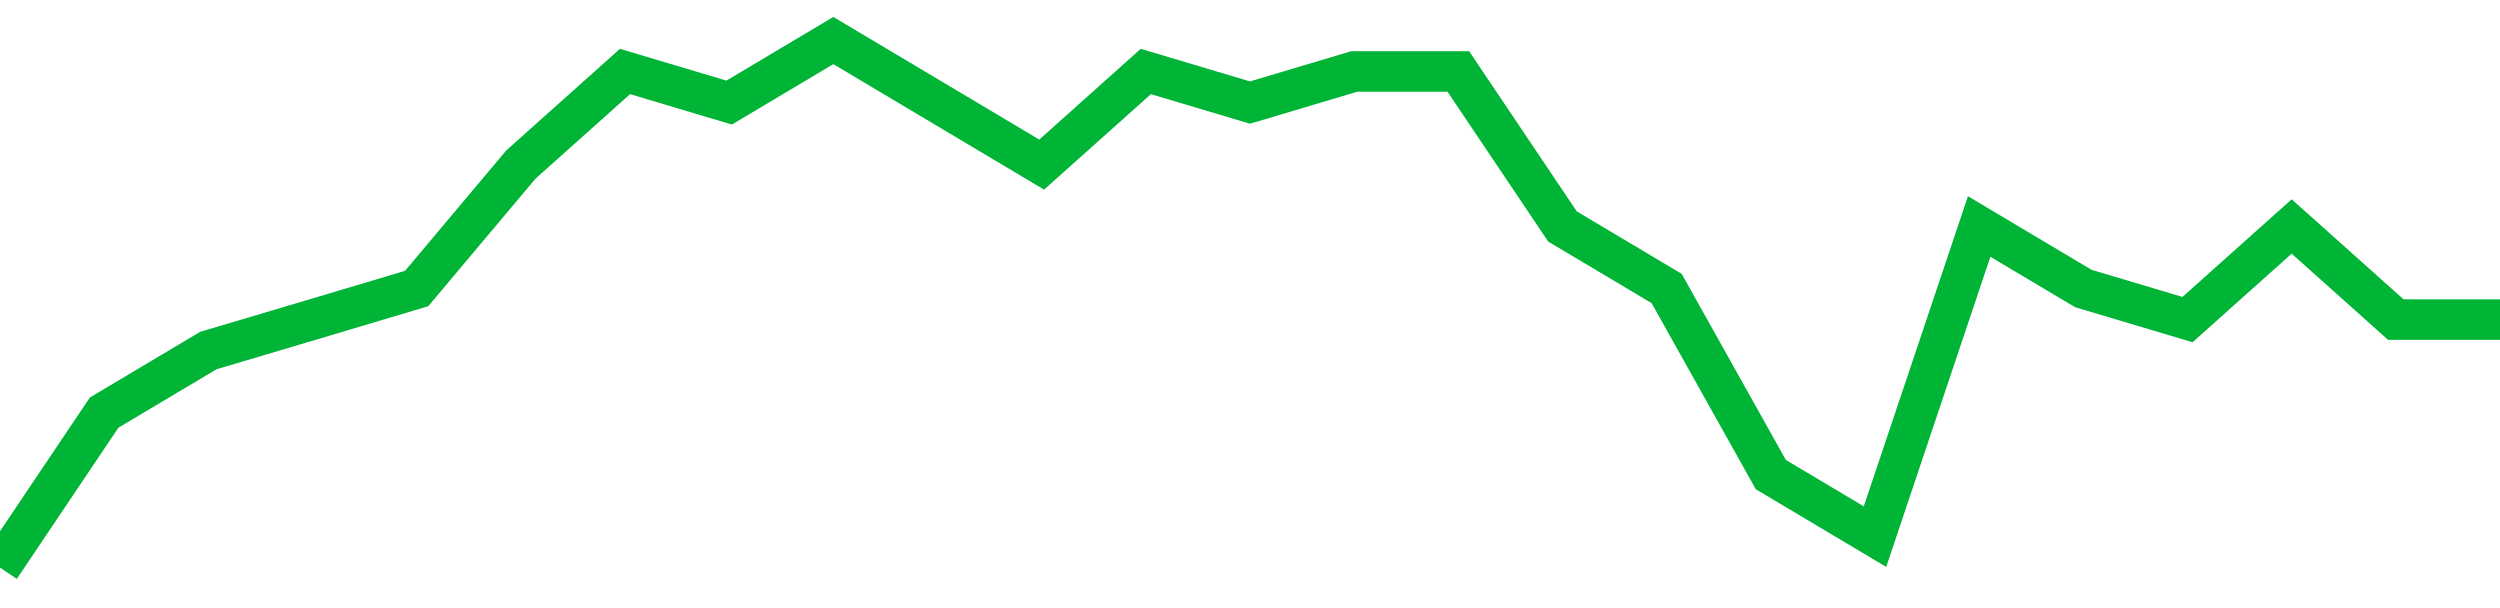 <!-- Generated with https://github.com/jxxe/sparkline/ --><svg viewBox="0 0 185 45" class="sparkline" xmlns="http://www.w3.org/2000/svg"><path class="sparkline--fill" d="M 0 42 L 0 42 L 7.708 30.53 L 15.417 25.94 L 23.125 23.65 L 30.833 21.35 L 38.542 12.18 L 46.25 5.29 L 53.958 7.59 L 61.667 3 L 69.375 7.59 L 77.083 12.18 L 84.792 5.29 L 92.5 7.59 L 100.208 5.29 L 107.917 5.29 L 115.625 16.76 L 123.333 21.35 L 131.042 35.12 L 138.75 39.71 L 146.458 16.76 L 154.167 21.35 L 161.875 23.65 L 169.583 16.76 L 177.292 23.65 L 185 23.65 V 45 L 0 45 Z" stroke="none" fill="none" ></path><path class="sparkline--line" d="M 0 42 L 0 42 L 7.708 30.53 L 15.417 25.94 L 23.125 23.65 L 30.833 21.35 L 38.542 12.18 L 46.25 5.29 L 53.958 7.59 L 61.667 3 L 69.375 7.59 L 77.083 12.18 L 84.792 5.29 L 92.5 7.59 L 100.208 5.29 L 107.917 5.29 L 115.625 16.76 L 123.333 21.35 L 131.042 35.12 L 138.75 39.71 L 146.458 16.76 L 154.167 21.35 L 161.875 23.65 L 169.583 16.76 L 177.292 23.65 L 185 23.65" fill="none" stroke-width="3" stroke="#00B436" ></path></svg>